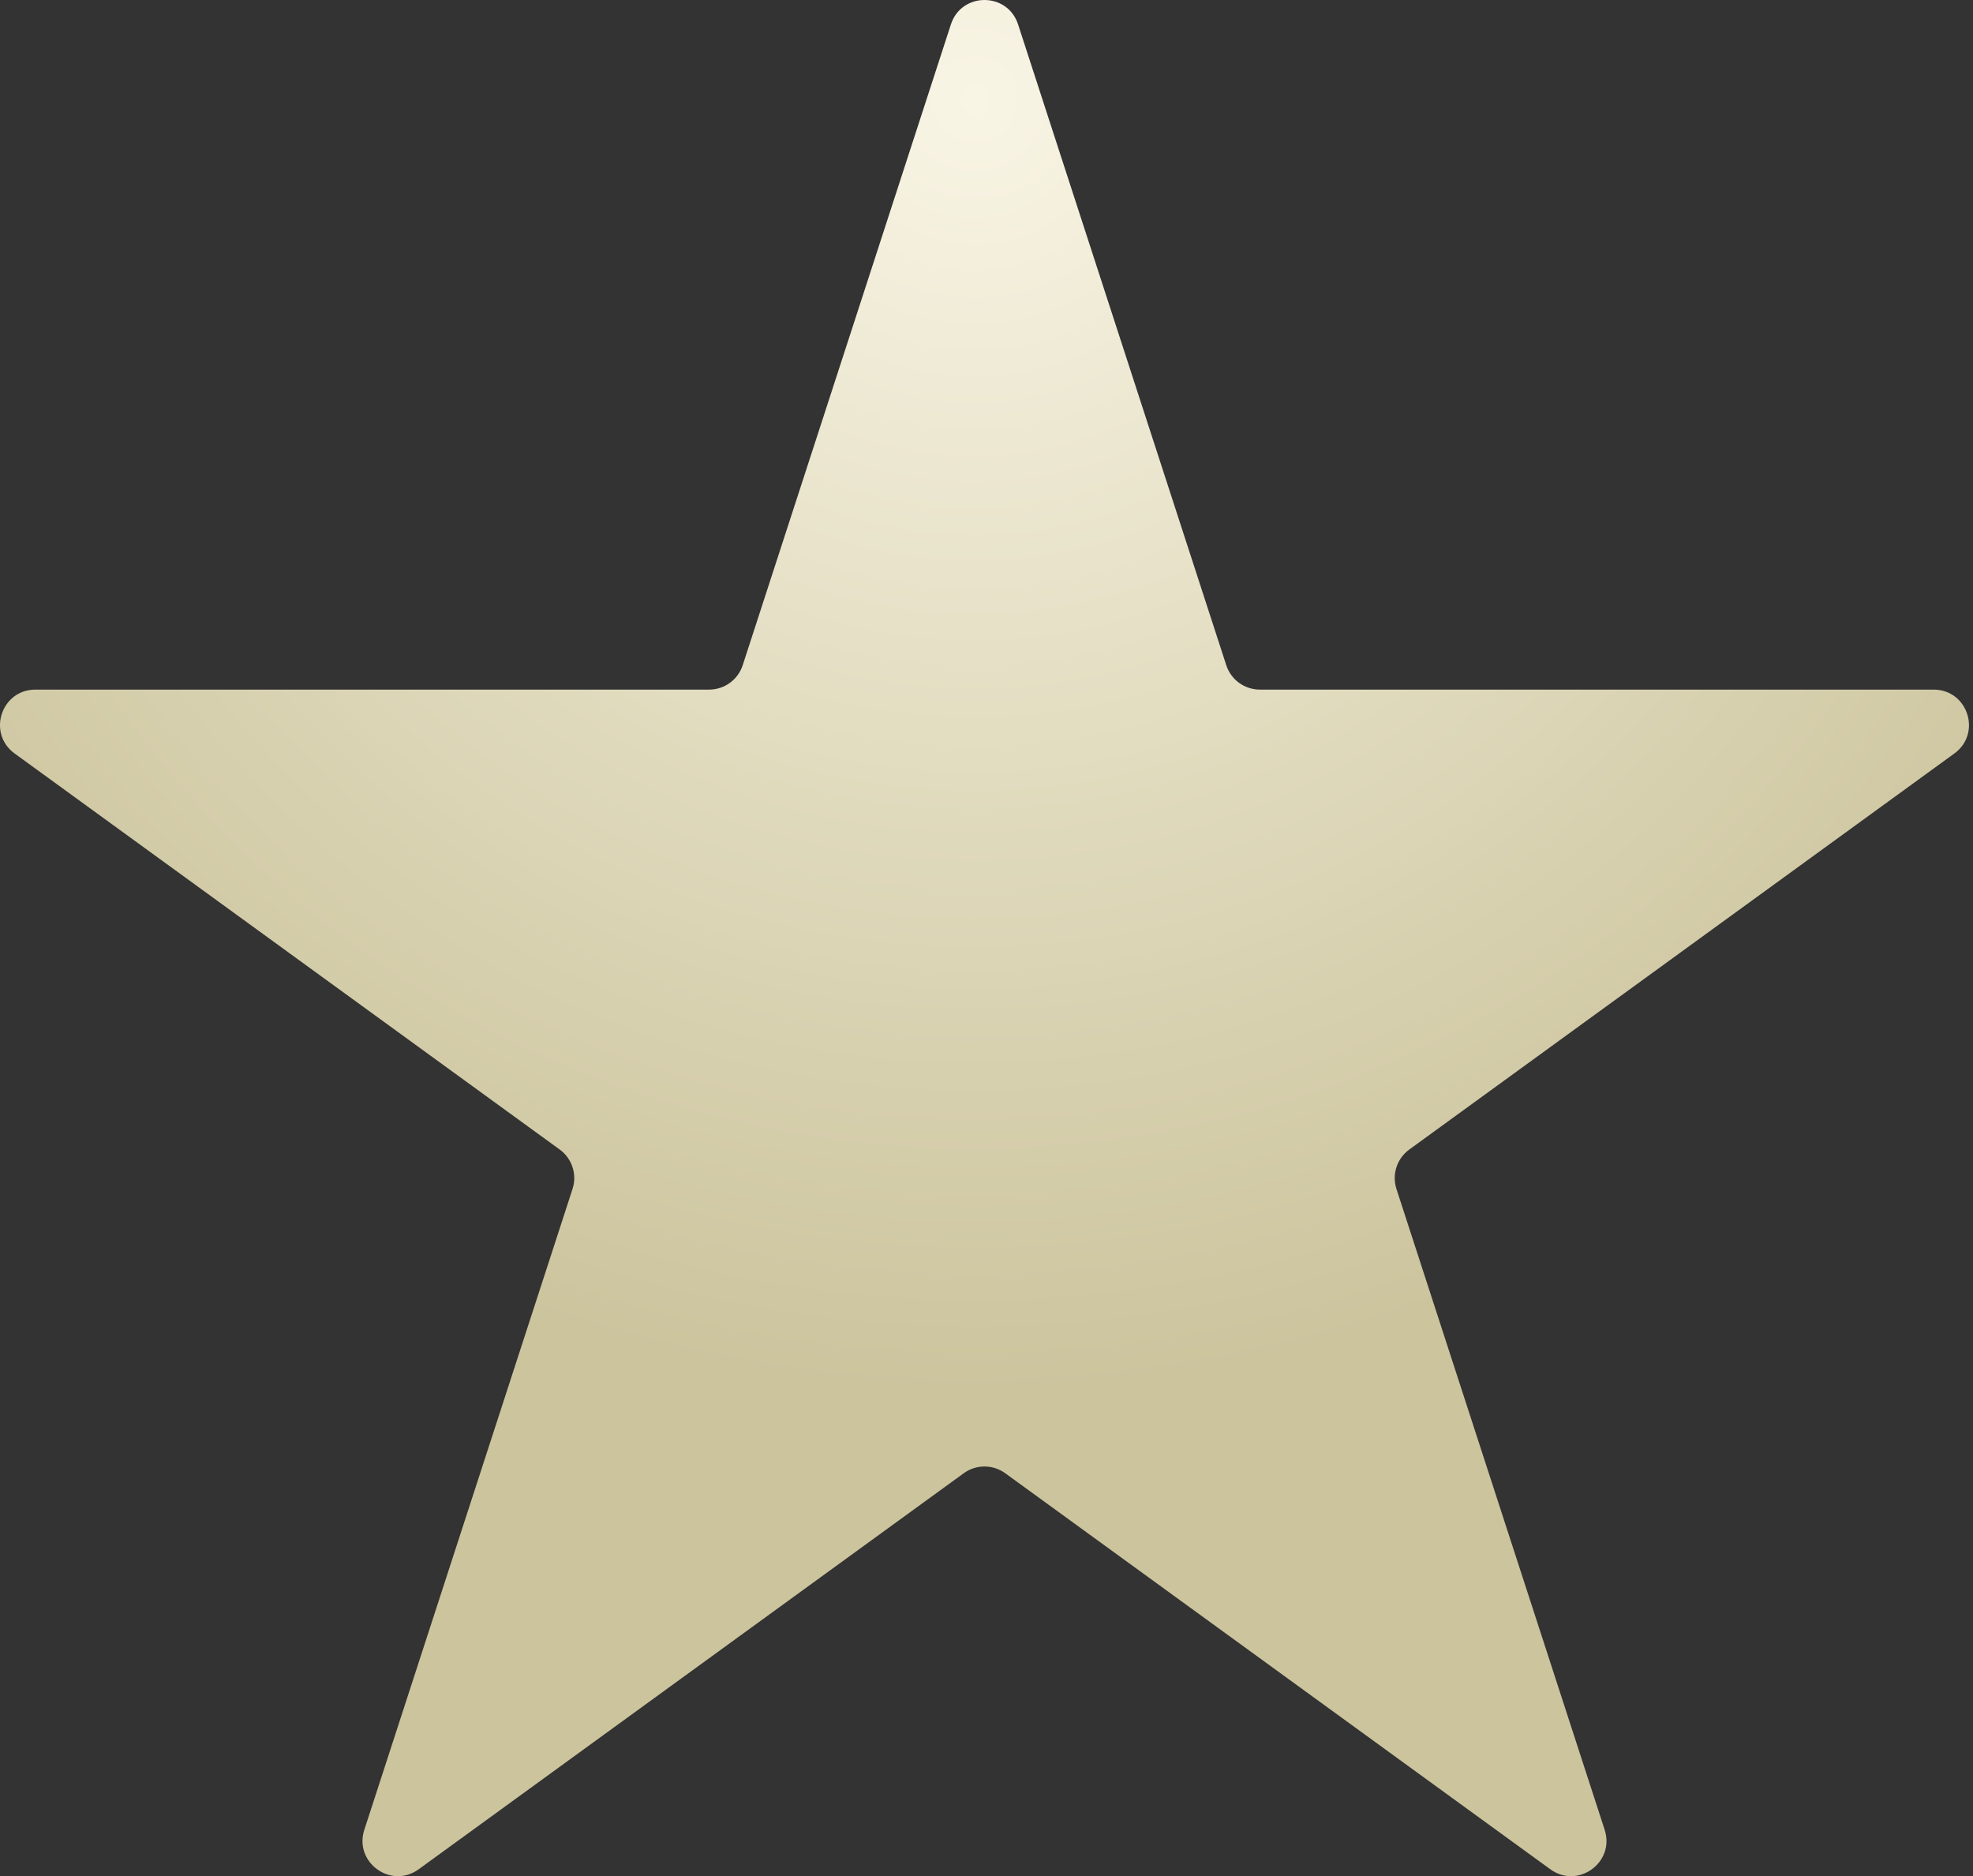 <?xml version="1.0" encoding="UTF-8"?> <svg xmlns="http://www.w3.org/2000/svg" width="224" height="213" viewBox="0 0 224 213" fill="none"><rect x="0" y="0" width="224" height="213" fill="#333333" stroke="none"/> <path d="M107.959 2.77C109.159 -0.923 114.384 -0.923 115.584 2.77L139.222 75.519C139.759 77.171 141.298 78.29 143.035 78.29H219.528C223.412 78.29 225.026 83.259 221.885 85.541L160 130.503C158.595 131.524 158.007 133.333 158.544 134.985L182.182 207.735C183.382 211.428 179.154 214.499 176.013 212.216L114.128 167.255C112.723 166.234 110.821 166.234 109.416 167.255L47.531 212.216C44.389 214.499 40.162 211.428 41.362 207.735L65 134.985C65.537 133.333 64.949 131.524 63.544 130.503L1.659 85.541C-1.482 83.259 0.132 78.29 4.016 78.29H80.509C82.246 78.29 83.785 77.171 84.322 75.519L107.959 2.77Z" fill="url(#paint0_radial_272_2)"></path> <defs> <radialGradient id="paint0_radial_272_2" cx="0" cy="0" r="1" gradientUnits="userSpaceOnUse" gradientTransform="translate(110.654 12.268) rotate(90) scale(145.271)"> <stop stop-color="#F9F5E5"></stop> <stop offset="1" stop-color="#CCC49D"></stop> </radialGradient> </defs> </svg> 